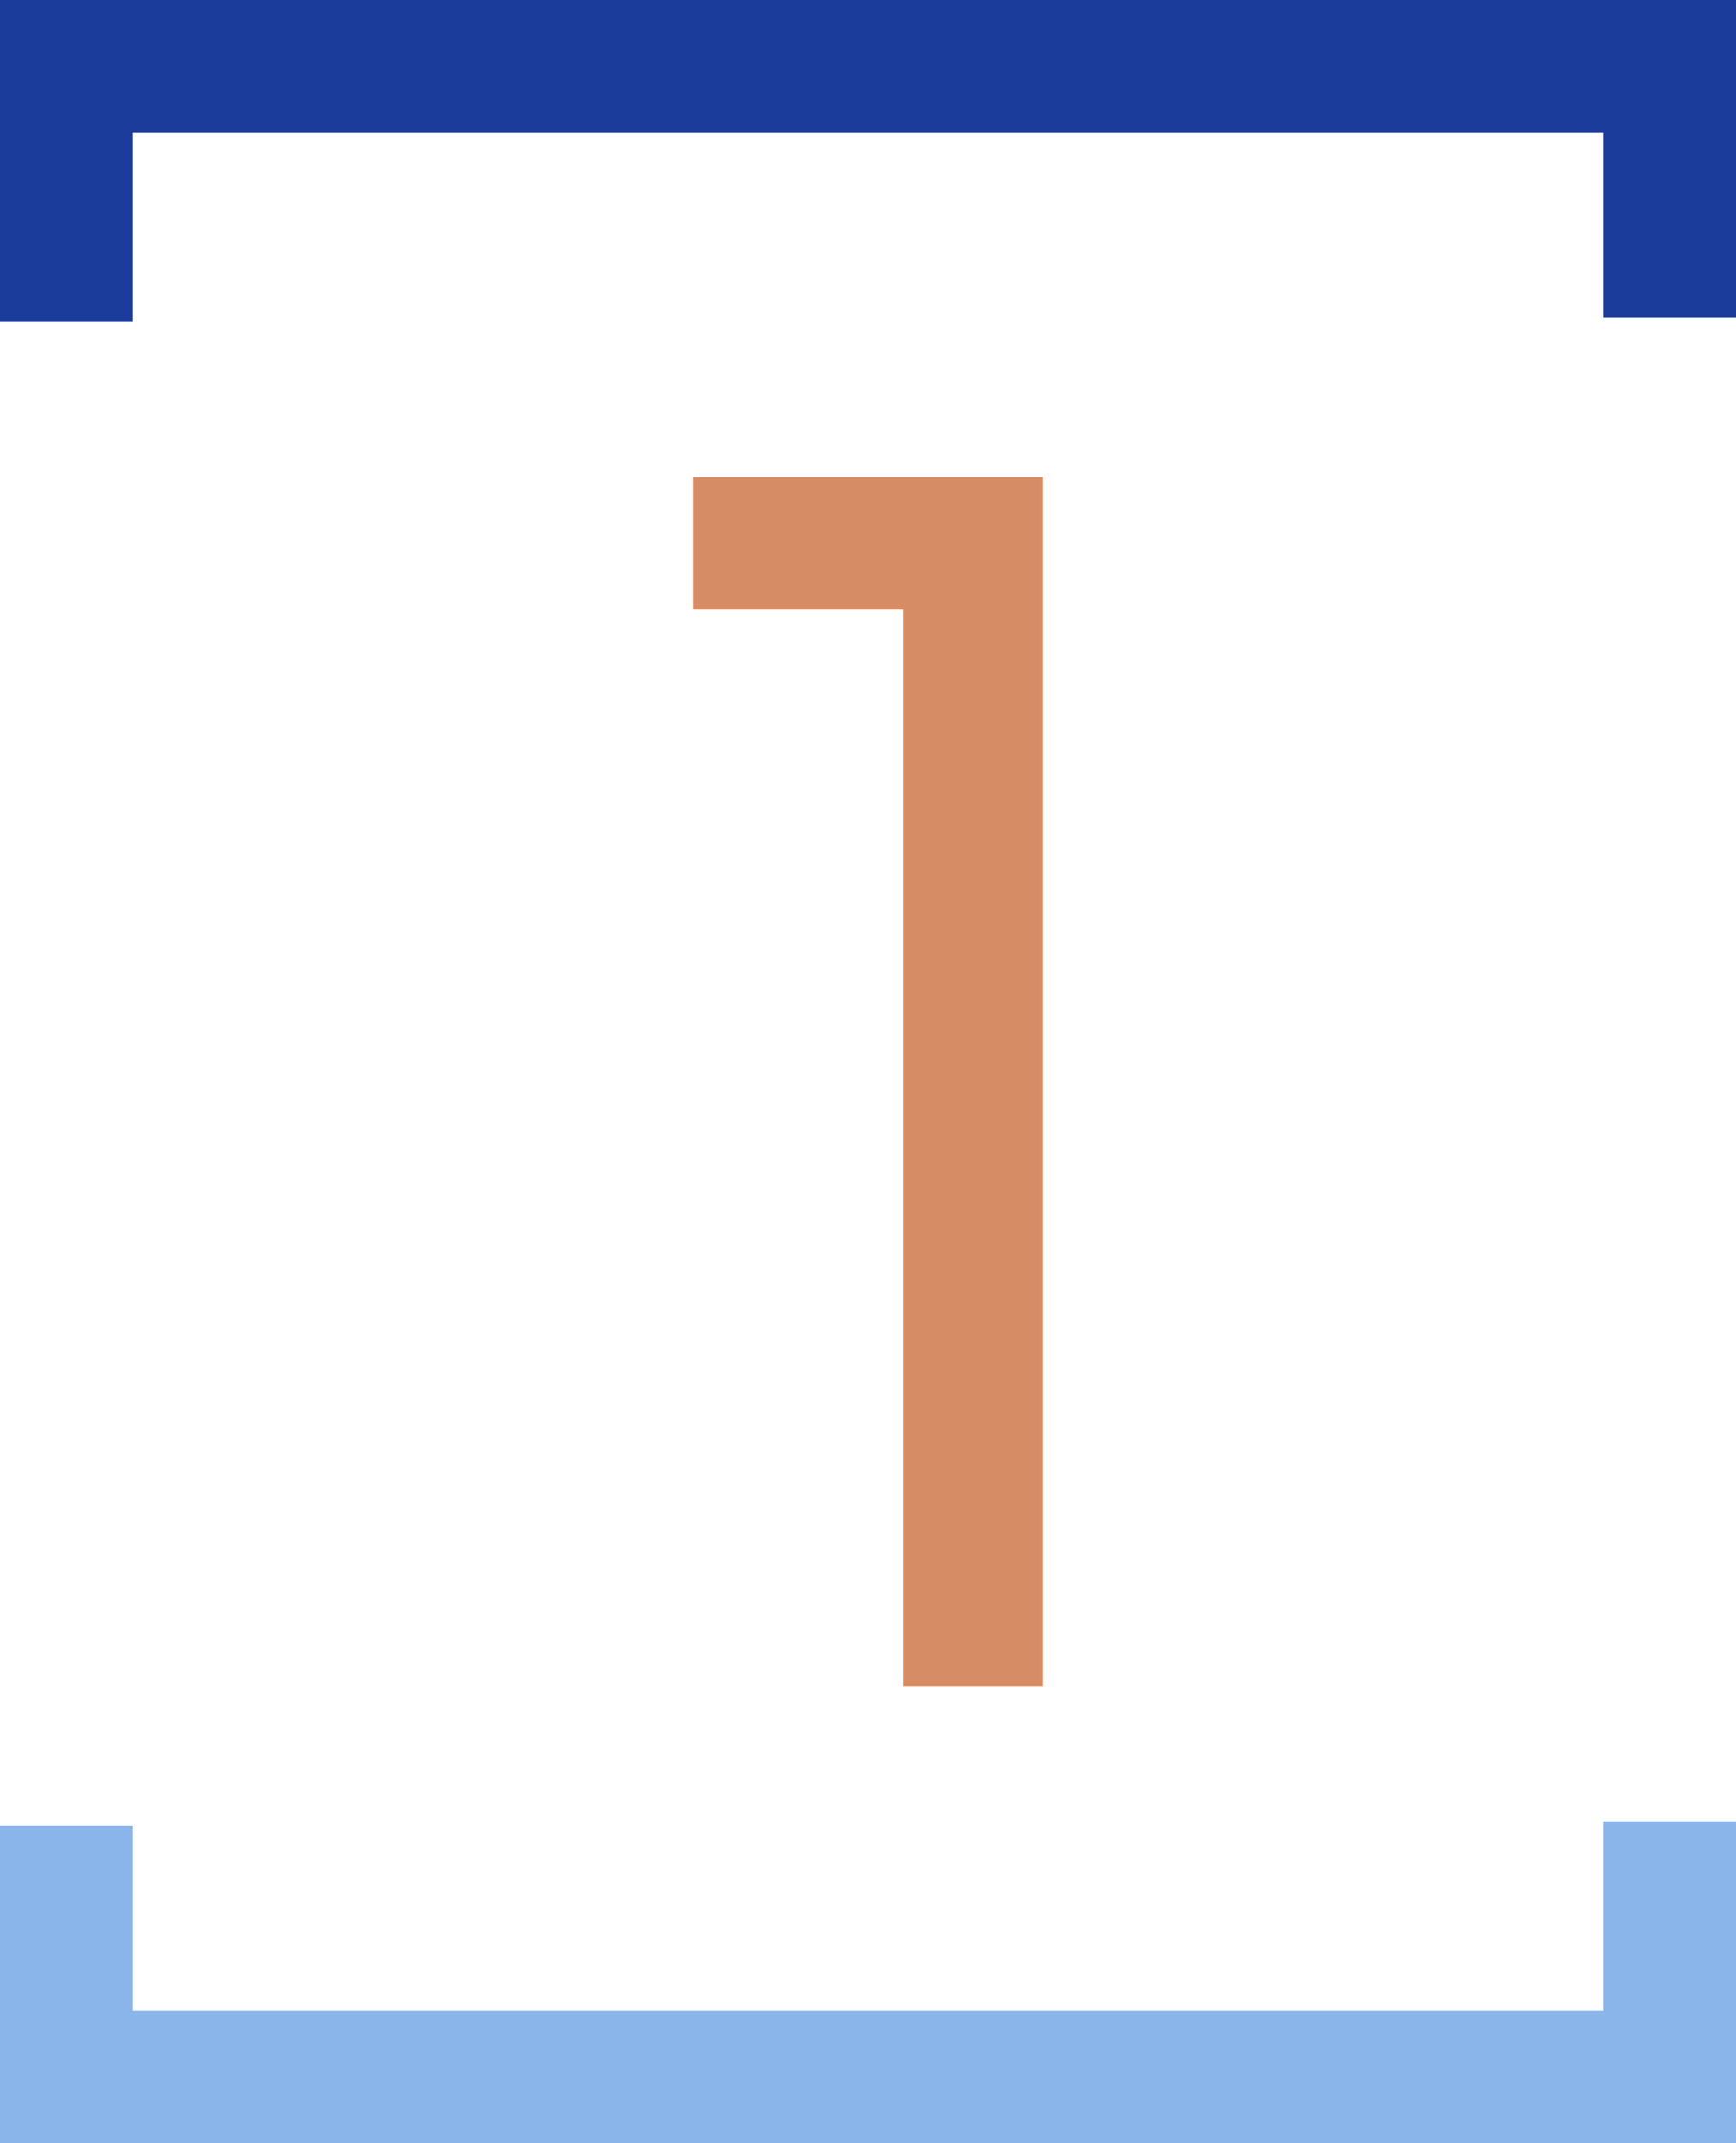 <svg xmlns="http://www.w3.org/2000/svg" width="61.741" height="76.224" viewBox="0 0 61.741 76.224"><g id="Group_12" data-name="Group 12" transform="translate(0 0)"><path id="Path_195" data-name="Path 195" d="M37.1,59.974h-4.99V21.684h-7.47V16.969H37.1Z" fill="#d68d65"></path><rect id="Rectangle_563" data-name="Rectangle 563" width="61.692" height="4.715" transform="translate(0.049 71.509)" fill="#89b5ea"></rect><rect id="Rectangle_564" data-name="Rectangle 564" width="4.715" height="11.297" transform="translate(0 64.927)" fill="#89b5ea"></rect><rect id="Rectangle_565" data-name="Rectangle 565" width="4.715" height="11.297" transform="translate(57.026 64.772)" fill="#89b5ea"></rect><rect id="Rectangle_566" data-name="Rectangle 566" width="61.693" height="4.714" transform="translate(0 0)" fill="#1c3c9c"></rect><rect id="Rectangle_567" data-name="Rectangle 567" width="4.715" height="11.297" transform="translate(57.026 0)" fill="#1c3c9c"></rect><rect id="Rectangle_568" data-name="Rectangle 568" width="4.715" height="11.297" transform="translate(0 0.153)" fill="#1c3c9c"></rect></g></svg>